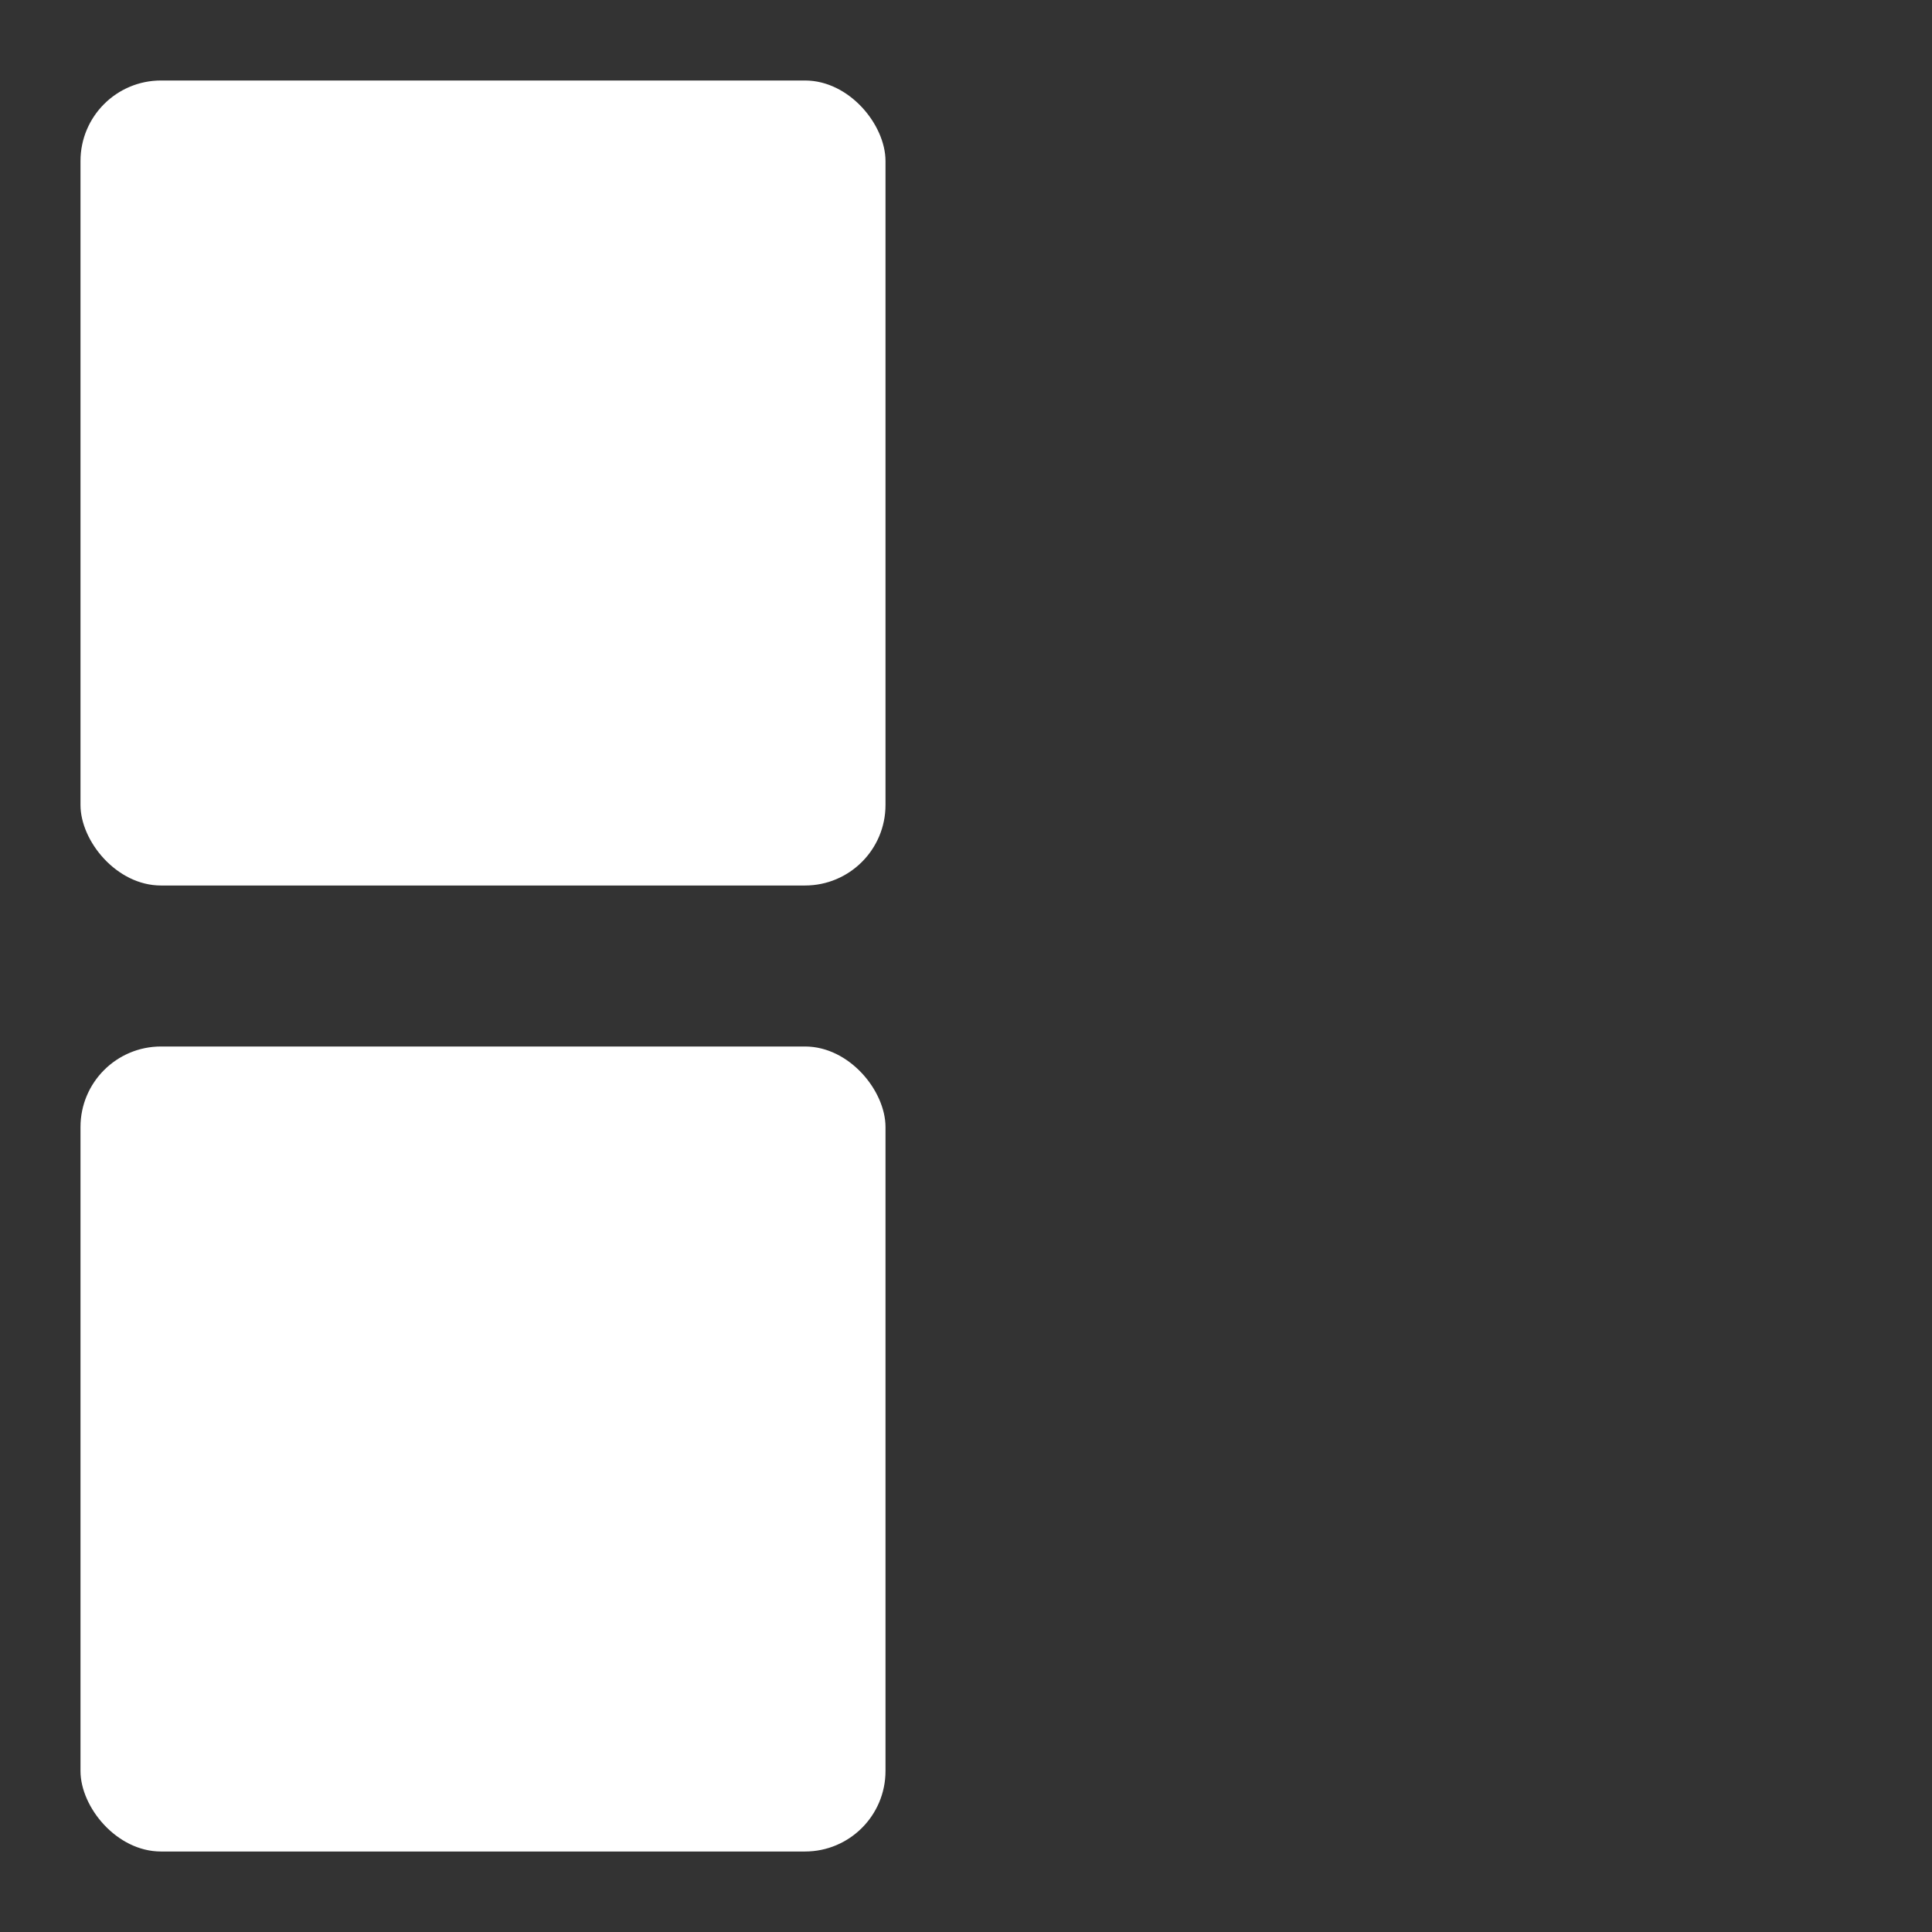 <svg xmlns="http://www.w3.org/2000/svg" width="32" height="32" viewBox="0 0 24 24">
    <rect x="0" y="0" width="24" height="24" fill="#333333" stroke="none"/>
    <rect width="10" height="10" x="1" y="1" fill="#fff" rx="1">
        <animate id="svgSpinnersBlocksShuffle20" fill="freeze" attributeName="x"
            begin="0;svgSpinnersBlocksShuffle27.end" dur="0.2s" values="1;13" />
        <animate id="svgSpinnersBlocksShuffle21" fill="freeze" attributeName="y"
            begin="svgSpinnersBlocksShuffle24.end" dur="0.2s" values="1;13" />
        <animate id="svgSpinnersBlocksShuffle22" fill="freeze" attributeName="x"
            begin="svgSpinnersBlocksShuffle25.end" dur="0.2s" values="13;1" />
        <animate id="svgSpinnersBlocksShuffle23" fill="freeze" attributeName="y"
            begin="svgSpinnersBlocksShuffle26.end" dur="0.2s" values="13;1" />
    </rect>
    <rect width="10" height="10" x="1" y="13" fill="#fff" rx="1">
        <animate id="svgSpinnersBlocksShuffle24" fill="freeze" attributeName="y"
            begin="svgSpinnersBlocksShuffle20.end" dur="0.2s" values="13;1" />
        <animate id="svgSpinnersBlocksShuffle25" fill="freeze" attributeName="x"
            begin="svgSpinnersBlocksShuffle21.end" dur="0.2s" values="1;13" />
        <animate id="svgSpinnersBlocksShuffle26" fill="freeze" attributeName="y"
            begin="svgSpinnersBlocksShuffle22.end" dur="0.2s" values="1;13" />
        <animate id="svgSpinnersBlocksShuffle27" fill="freeze" attributeName="x"
            begin="svgSpinnersBlocksShuffle23.end" dur="0.2s" values="13;1" />
    </rect>
</svg>
